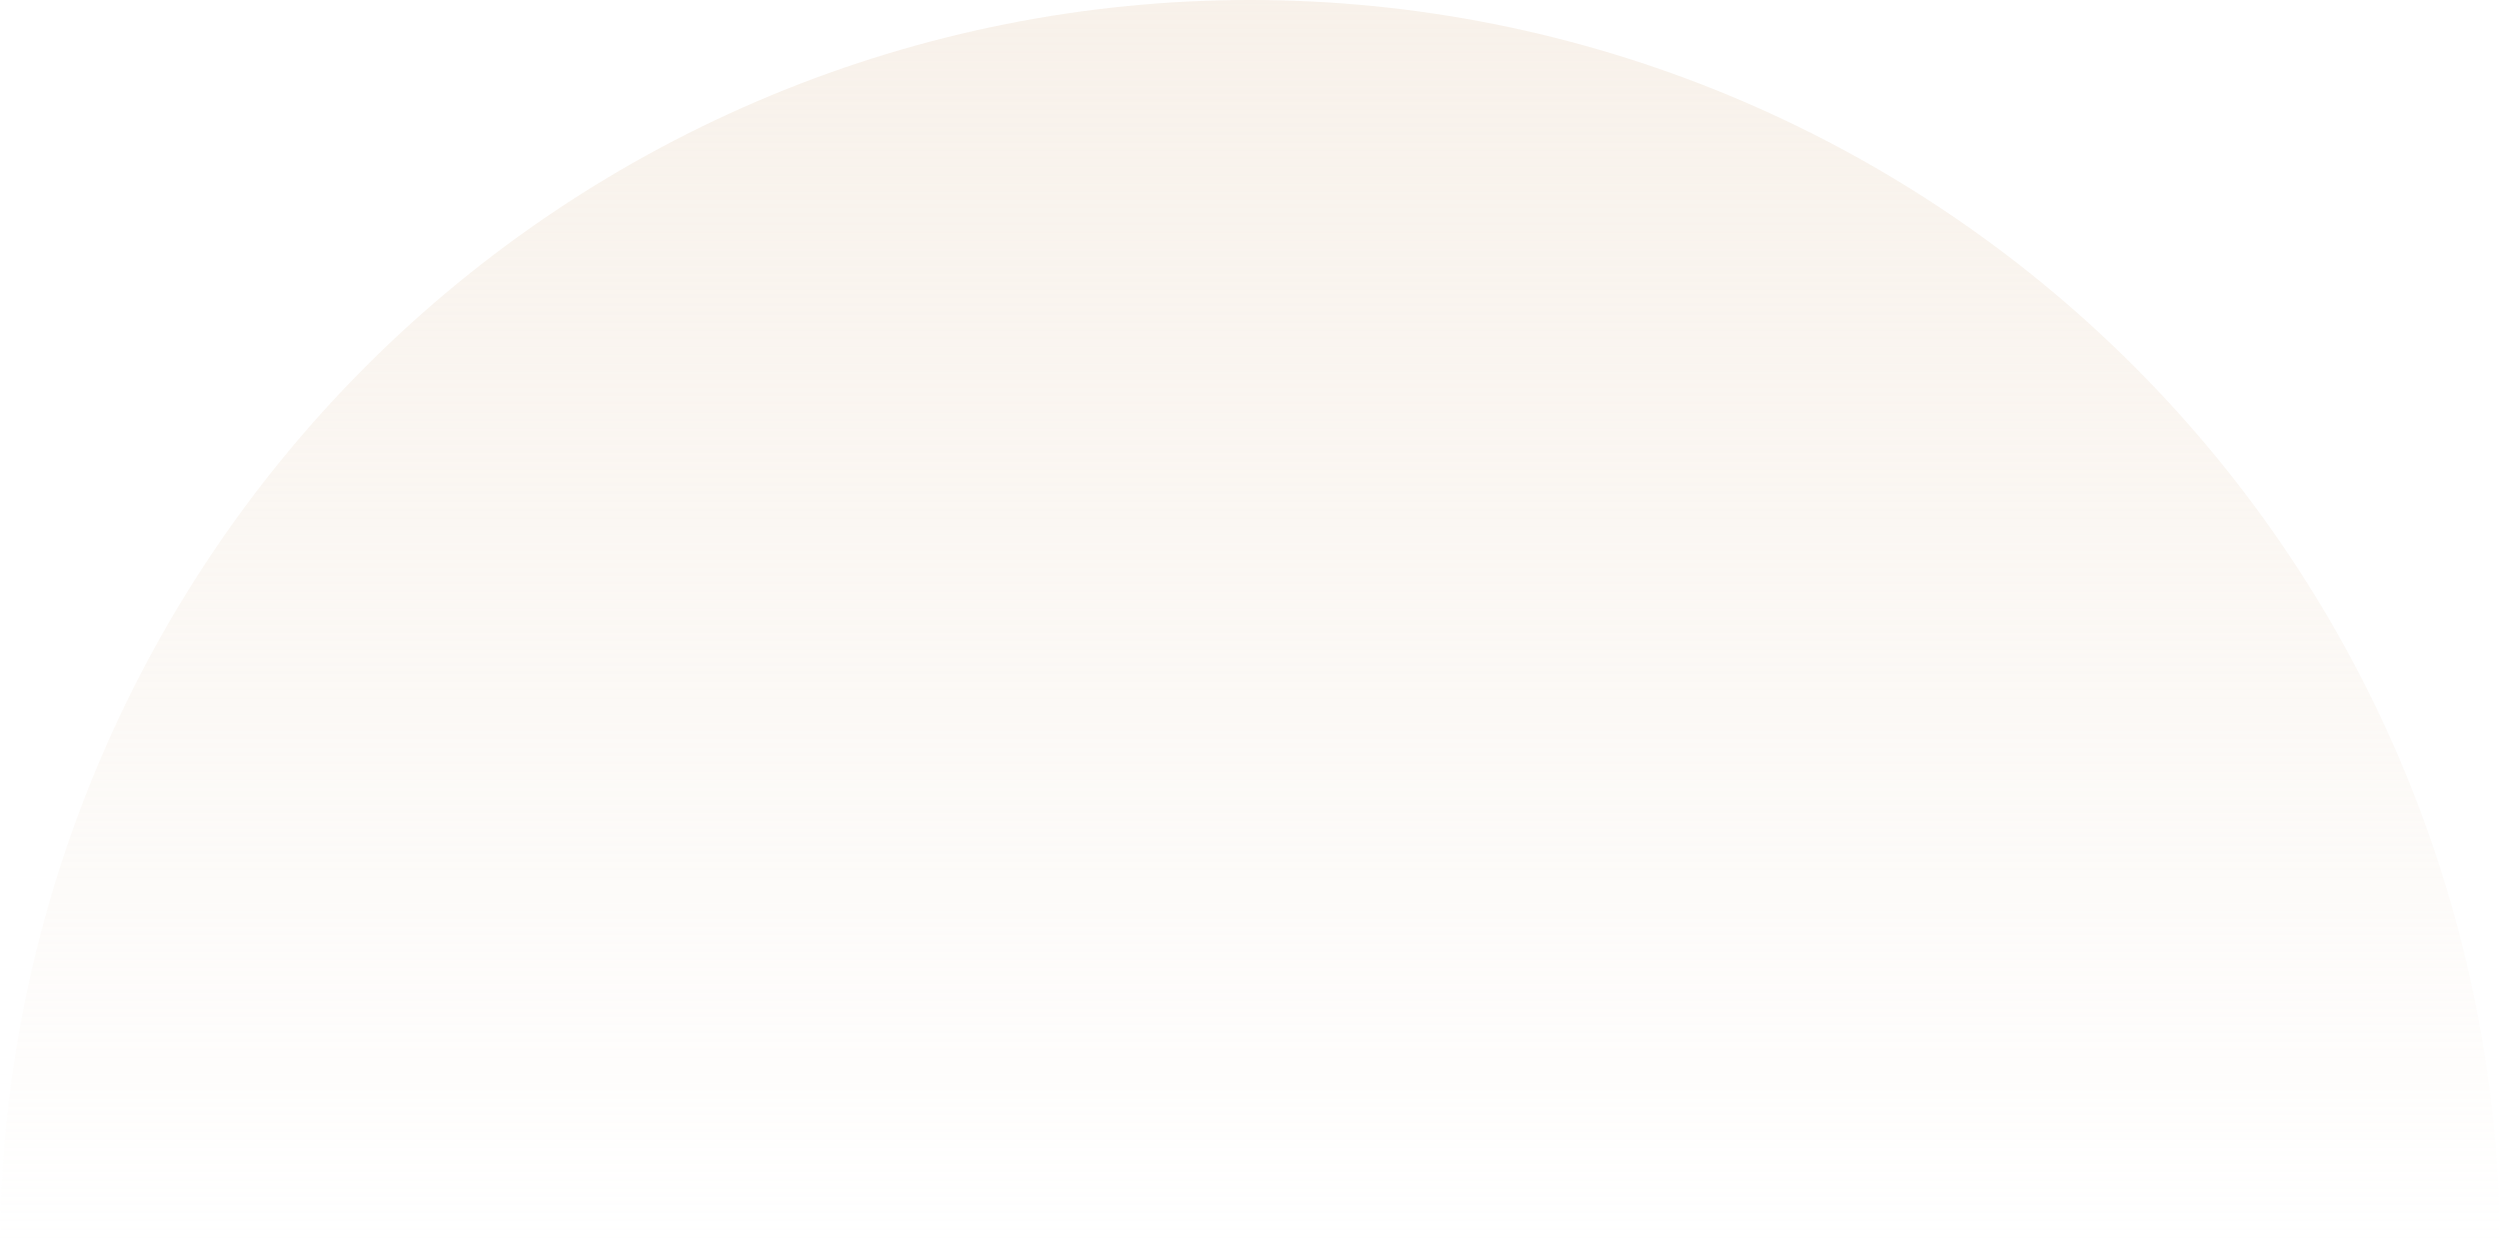 <svg xmlns="http://www.w3.org/2000/svg" width="1132" height="566" viewBox="0 0 1132 566" fill="none"><path d="M1132 566C1132 491.672 1117.36 418.071 1088.92 349.401C1060.47 280.731 1018.78 218.336 966.222 165.778C913.664 113.22 851.269 71.528 782.599 43.084C713.929 14.64 640.328 -3.24899e-06 566 0C491.672 3.24899e-06 418.071 14.64 349.401 43.084C280.731 71.528 218.335 113.22 165.778 165.778C113.22 218.336 71.528 280.731 43.084 349.401C14.64 418.072 -6.49797e-06 491.672 0 566L566 566H1132Z" fill="url(#paint0_linear)" fill-opacity="0.6"></path><defs><linearGradient id="paint0_linear" x1="566" y1="0" x2="566" y2="566" gradientUnits="userSpaceOnUse"><stop stop-color="#f3e8dc"></stop><stop offset="1" stop-color="#f3e8dc" stop-opacity="0"></stop></linearGradient></defs></svg>